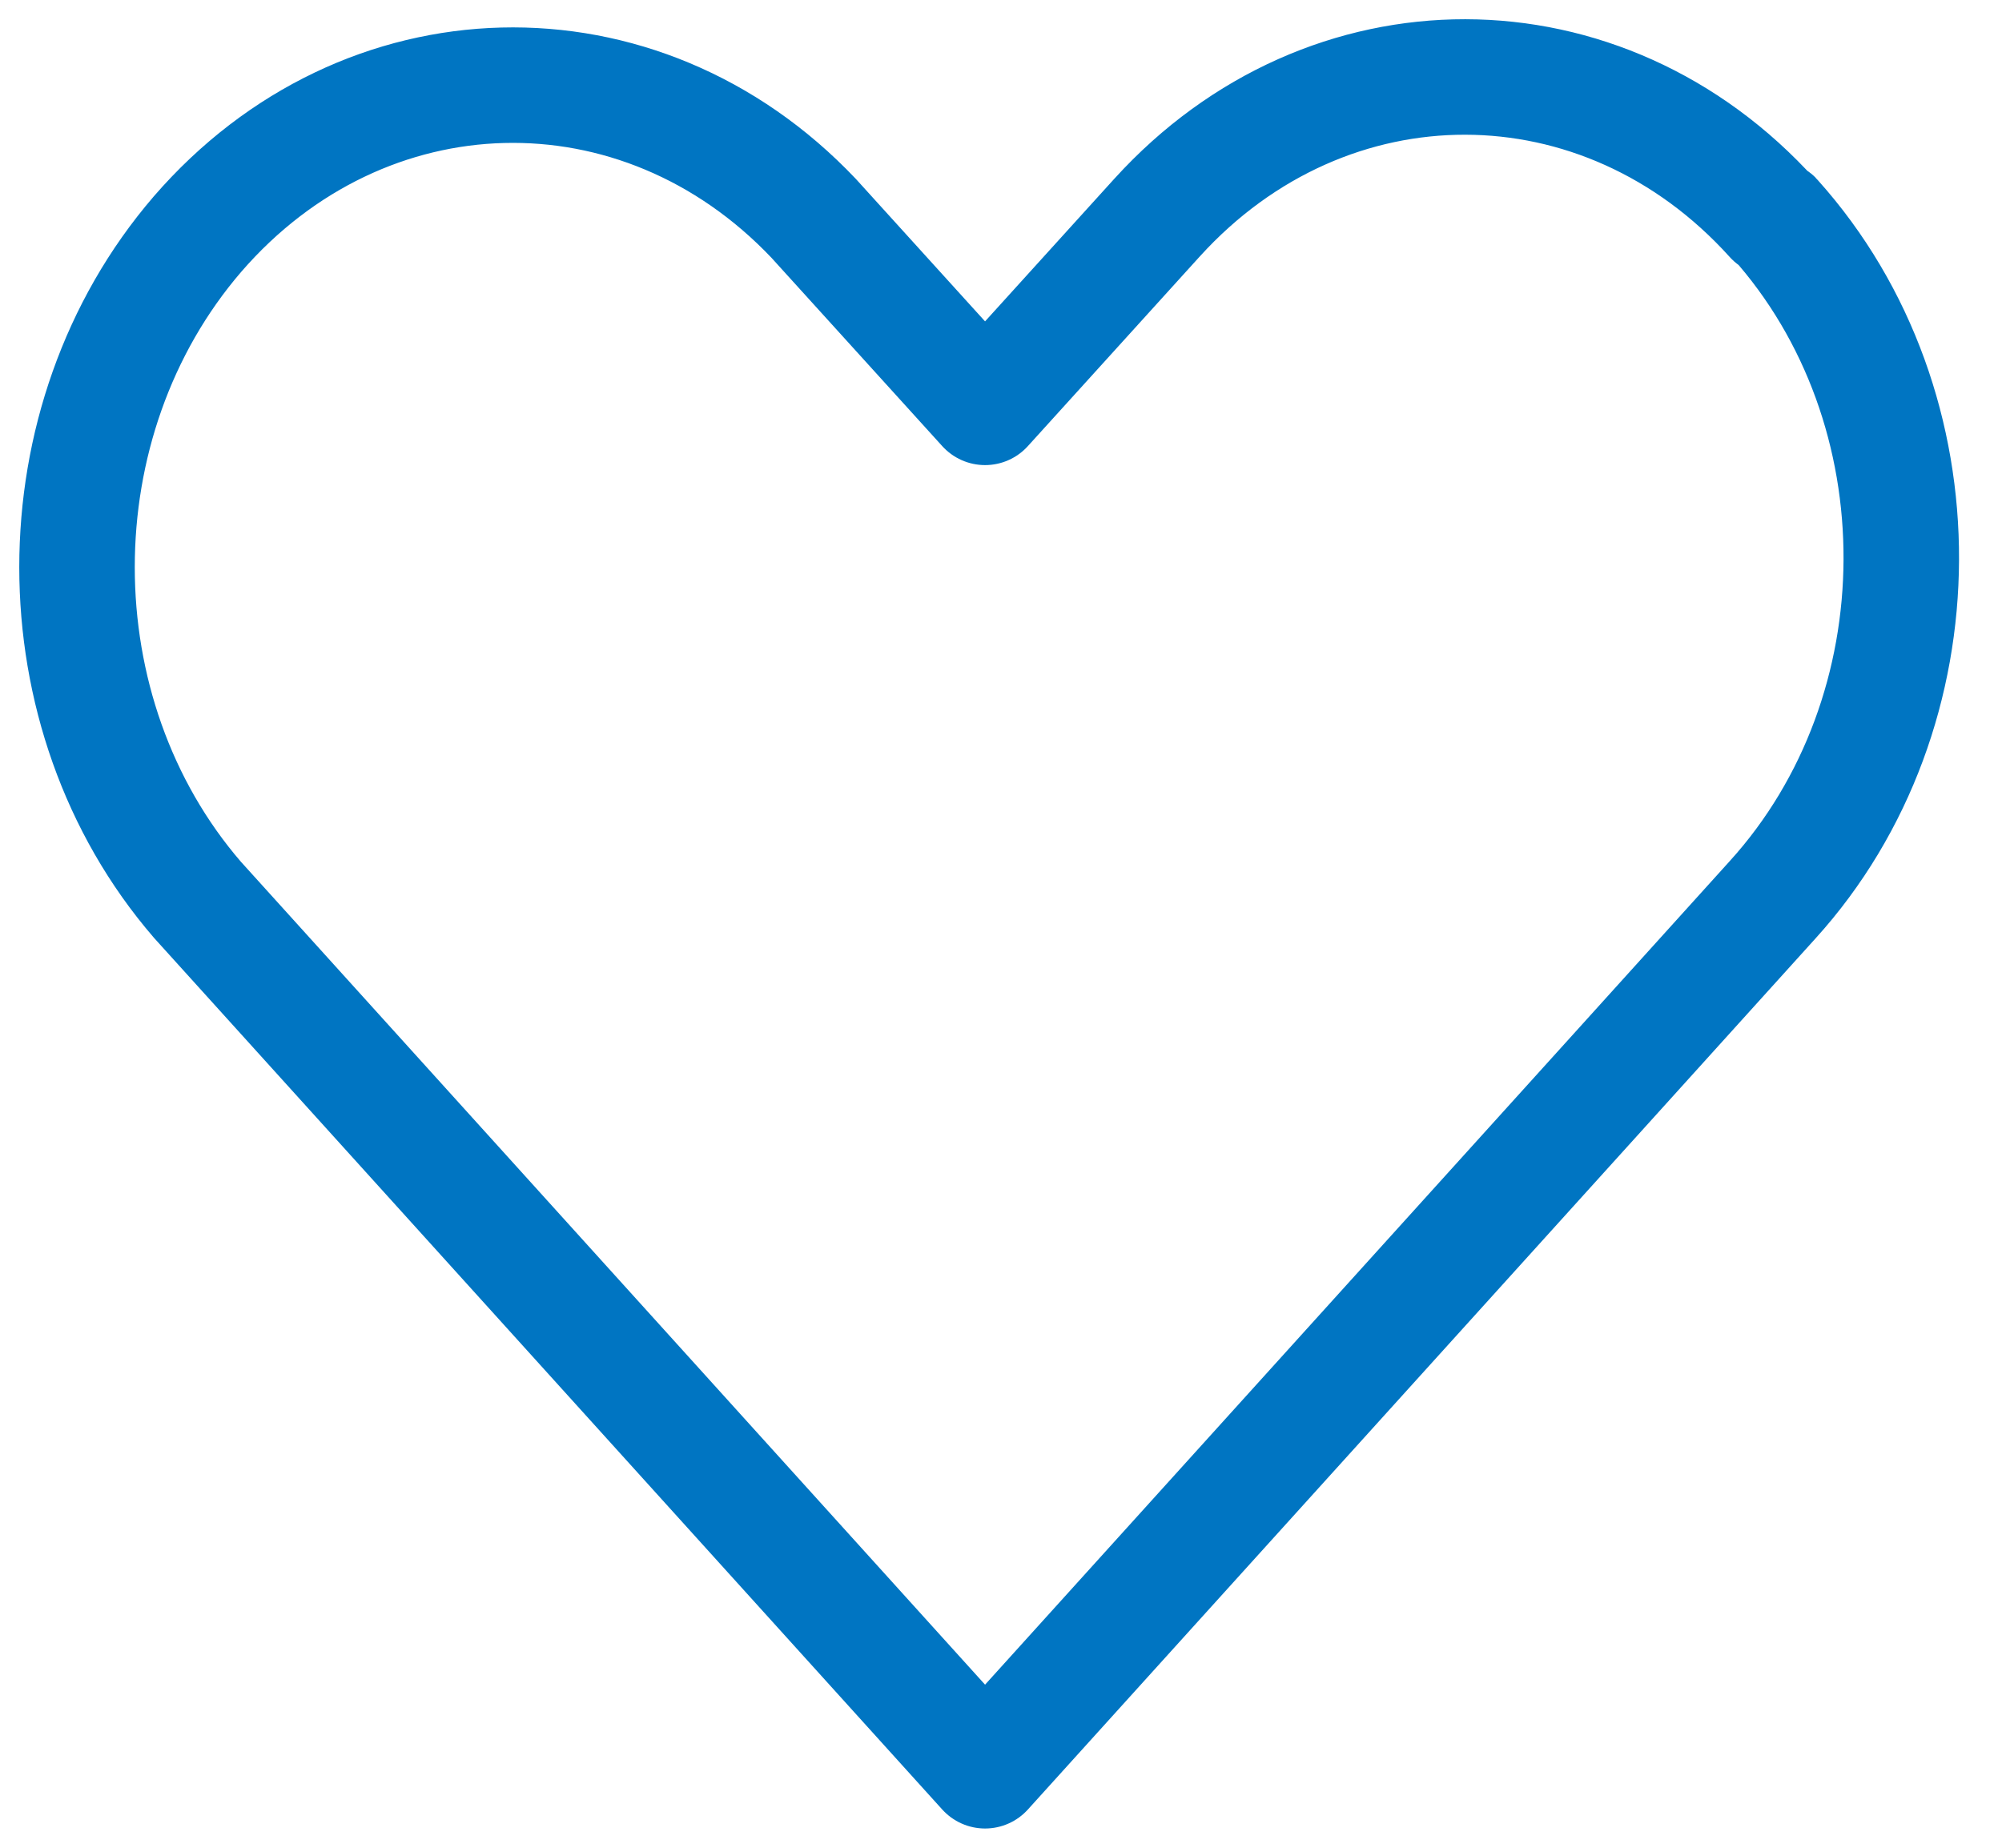 <svg width="26" height="24" viewBox="0 0 26 24" fill="none" xmlns="http://www.w3.org/2000/svg">
<path d="M23.021 2.836C20.819 0.393 17.244 0.387 15.03 2.823L15.018 2.836L12.793 5.291L10.567 2.836C8.306 0.452 4.726 0.542 2.564 3.042C0.479 5.465 0.479 9.271 2.564 11.687L12.793 23L20.796 14.149L23.021 11.687C25.235 9.245 25.253 5.297 23.051 2.842C23.051 2.836 23.039 2.829 23.021 2.836Z" stroke="#0075C2" stroke-width="1.5" stroke-linecap="round" stroke-linejoin="round"/>
</svg>
